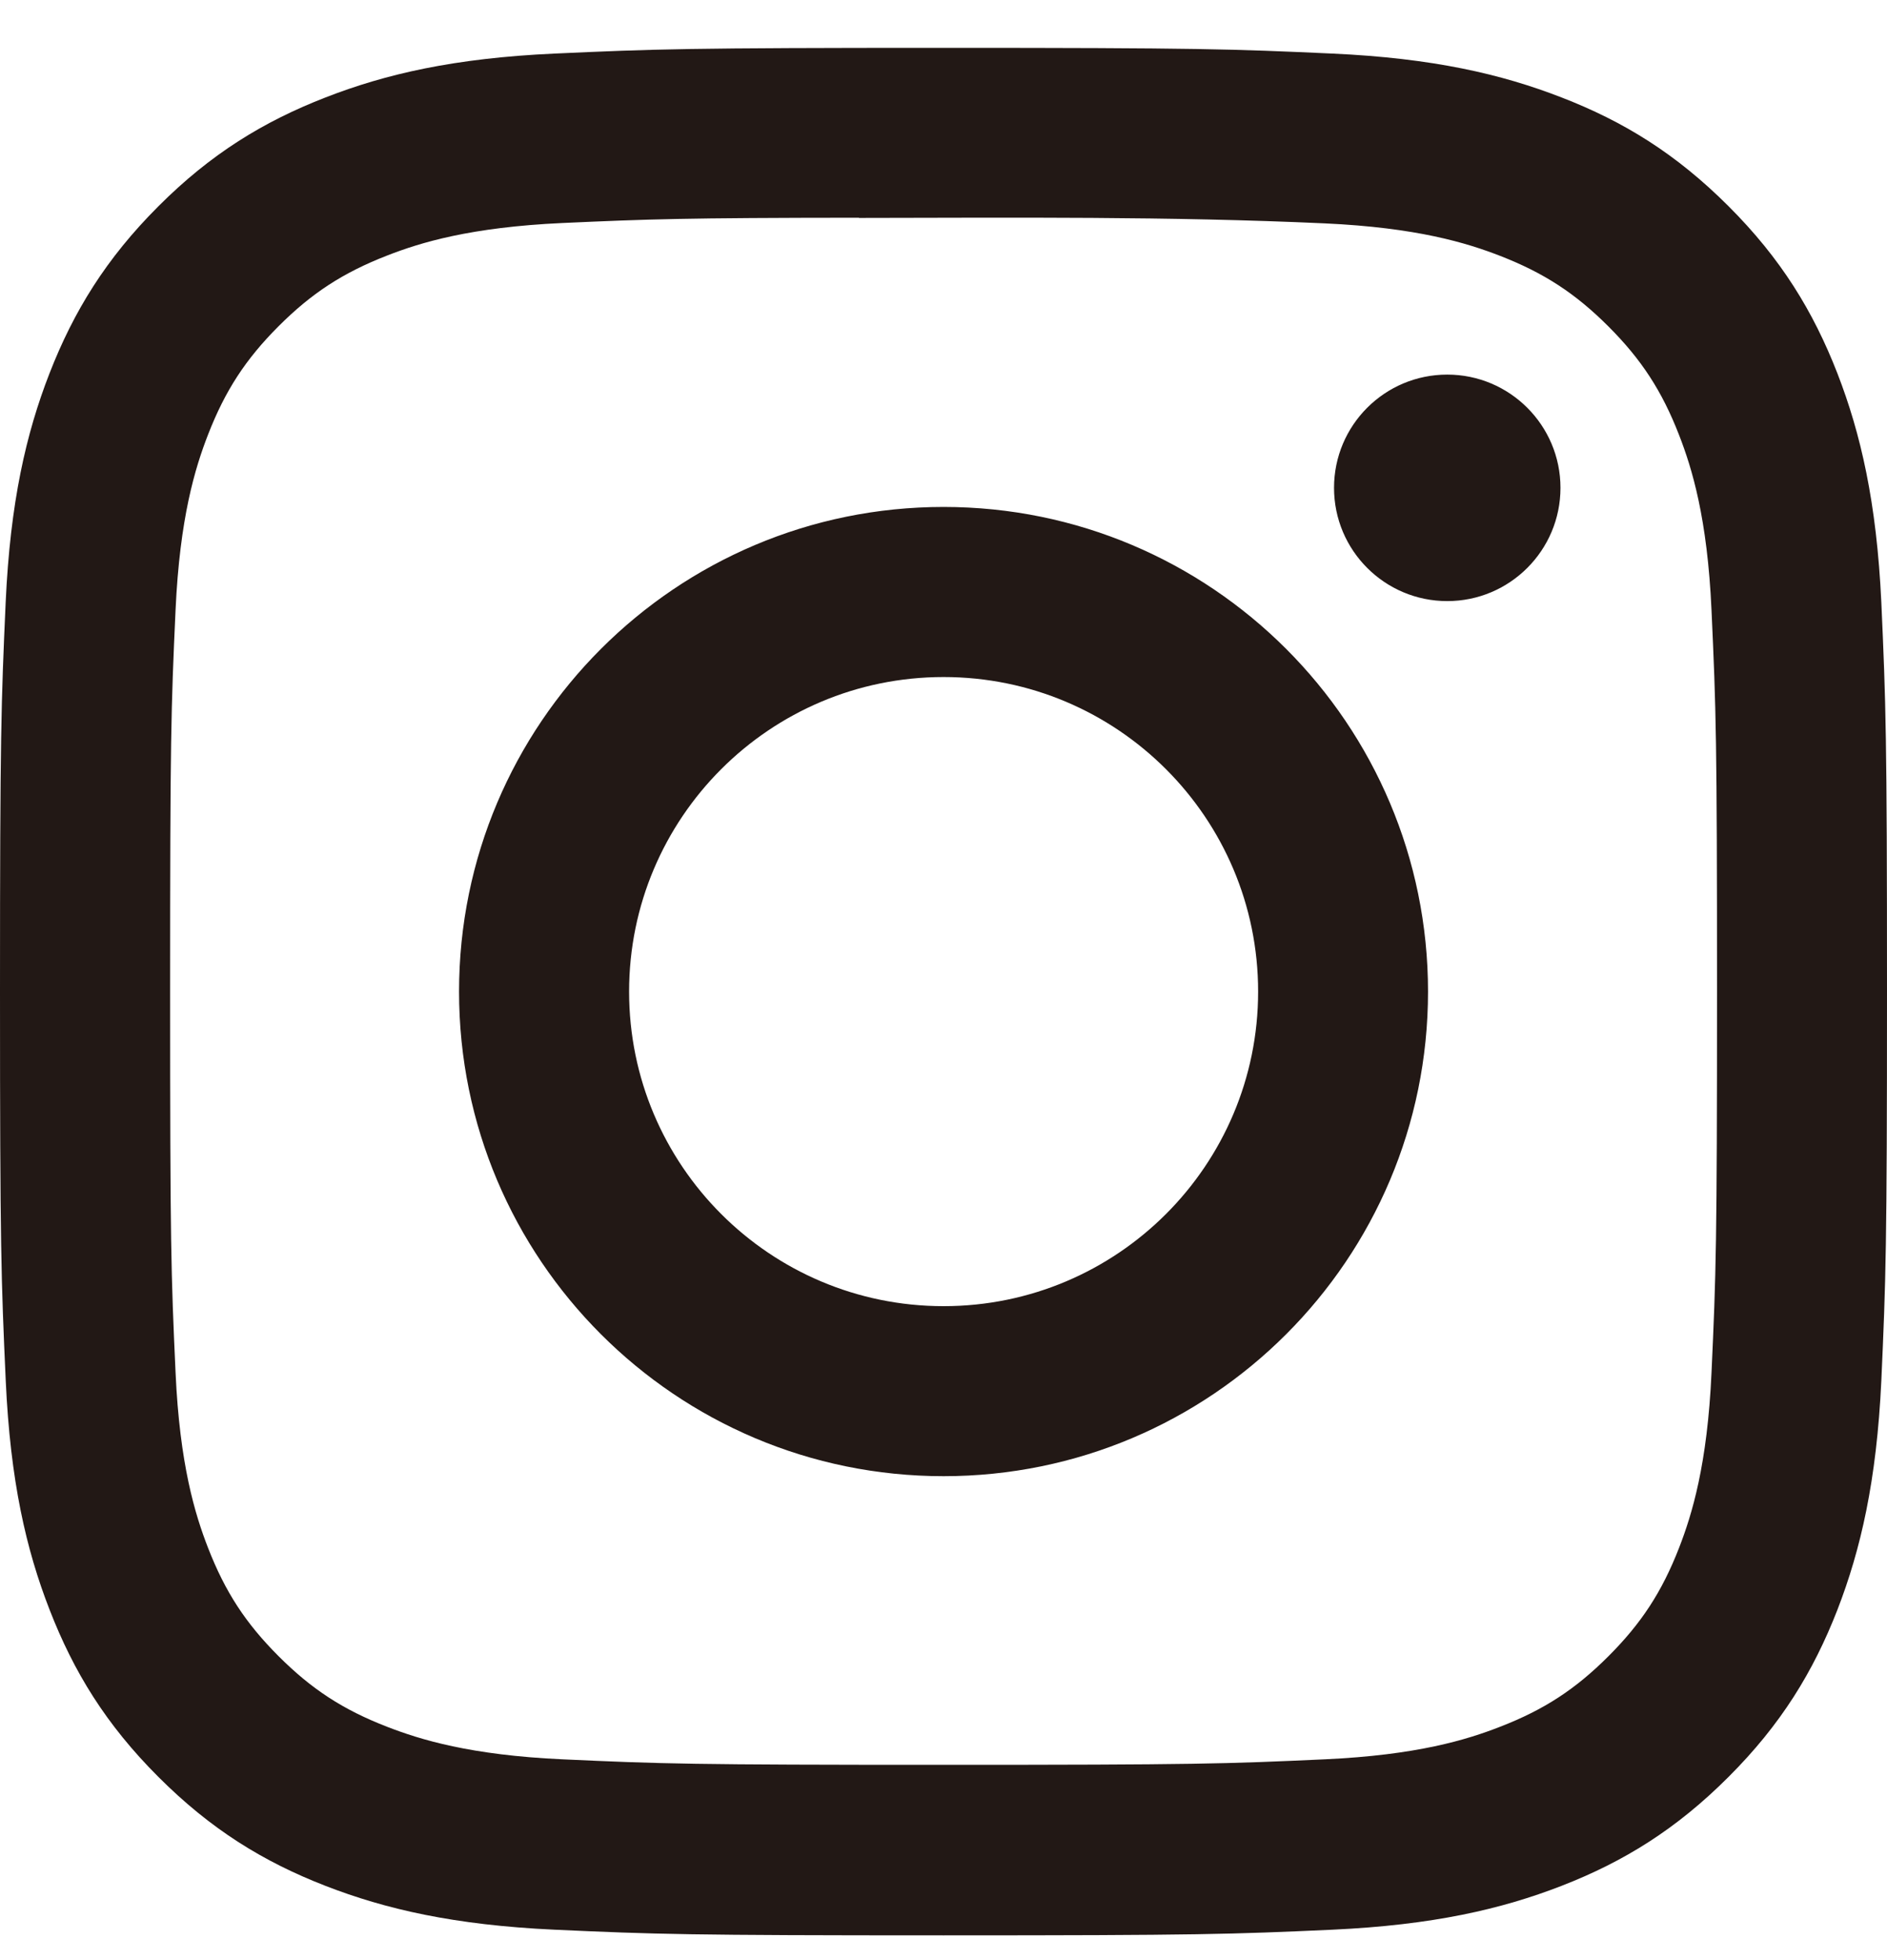 <svg width="26" height="27" viewBox="0 0 26 27" fill="none" xmlns="http://www.w3.org/2000/svg">
<path d="M13.001 0.659C9.471 0.659 9.028 0.675 7.641 0.738C6.257 0.801 5.312 1.02 4.486 1.342C3.631 1.674 2.905 2.118 2.183 2.841C1.46 3.563 1.015 4.289 0.682 5.143C0.36 5.97 0.141 6.915 0.078 8.299C0.016 9.685 0 10.129 0 13.659C0 17.19 0.016 17.631 0.079 19.018C0.142 20.402 0.361 21.347 0.683 22.173C1.015 23.028 1.459 23.754 2.182 24.476C2.904 25.199 3.629 25.645 4.484 25.977C5.311 26.298 6.256 26.517 7.64 26.581C9.026 26.644 9.469 26.659 13 26.659C16.53 26.659 16.972 26.644 18.359 26.581C19.743 26.517 20.689 26.298 21.516 25.977C22.37 25.645 23.095 25.199 23.817 24.476C24.54 23.754 24.984 23.028 25.317 22.174C25.637 21.347 25.857 20.402 25.922 19.018C25.984 17.632 26 17.19 26 13.659C26 10.129 25.984 9.686 25.922 8.299C25.857 6.915 25.637 5.97 25.317 5.144C24.984 4.289 24.54 3.563 23.817 2.841C23.094 2.118 22.371 1.673 21.515 1.342C20.686 1.02 19.741 0.801 18.357 0.738C16.97 0.675 16.529 0.659 12.997 0.659H13.001ZM11.835 3.002C13.975 2.999 16.116 2.979 18.254 3.077C19.522 3.135 20.21 3.346 20.668 3.524C21.275 3.76 21.707 4.042 22.162 4.497C22.617 4.952 22.899 5.385 23.135 5.992C23.313 6.449 23.525 7.137 23.582 8.405C23.645 9.775 23.658 10.187 23.658 13.656C23.658 17.126 23.645 17.537 23.582 18.908C23.525 20.175 23.313 20.863 23.135 21.321C22.899 21.927 22.617 22.359 22.162 22.814C21.707 23.269 21.275 23.551 20.668 23.786C20.21 23.965 19.522 24.176 18.254 24.234C16.884 24.297 16.472 24.31 13.001 24.31C9.53 24.31 9.119 24.297 7.748 24.234C6.481 24.176 5.793 23.964 5.334 23.786C4.727 23.551 4.294 23.269 3.839 22.814C3.384 22.359 3.102 21.927 2.866 21.32C2.688 20.862 2.476 20.174 2.419 18.907C2.356 17.536 2.344 17.125 2.344 13.653C2.344 10.181 2.356 9.772 2.419 8.401C2.477 7.134 2.688 6.446 2.866 5.988C3.102 5.381 3.384 4.948 3.839 4.493C4.294 4.038 4.727 3.756 5.334 3.52C5.792 3.341 6.481 3.13 7.748 3.072C8.947 3.018 9.412 3.001 11.835 2.999L11.835 3.002ZM19.941 5.16C19.079 5.16 18.381 5.858 18.381 6.72C18.381 7.581 19.079 8.28 19.941 8.28C20.802 8.28 21.501 7.581 21.501 6.72C21.501 5.859 20.802 5.16 19.941 5.16ZM13.001 6.983C9.314 6.983 6.325 9.972 6.325 13.659C6.325 17.346 9.314 20.334 13.001 20.334C16.688 20.334 19.676 17.346 19.676 13.659C19.676 9.972 16.688 6.983 13.001 6.983ZM13.001 9.326C15.394 9.326 17.335 11.266 17.335 13.659C17.335 16.052 15.394 17.992 13.001 17.992C10.608 17.992 8.668 16.052 8.668 13.659C8.668 11.266 10.608 9.326 13.001 9.326Z" fill="#221815"/>
</svg>
